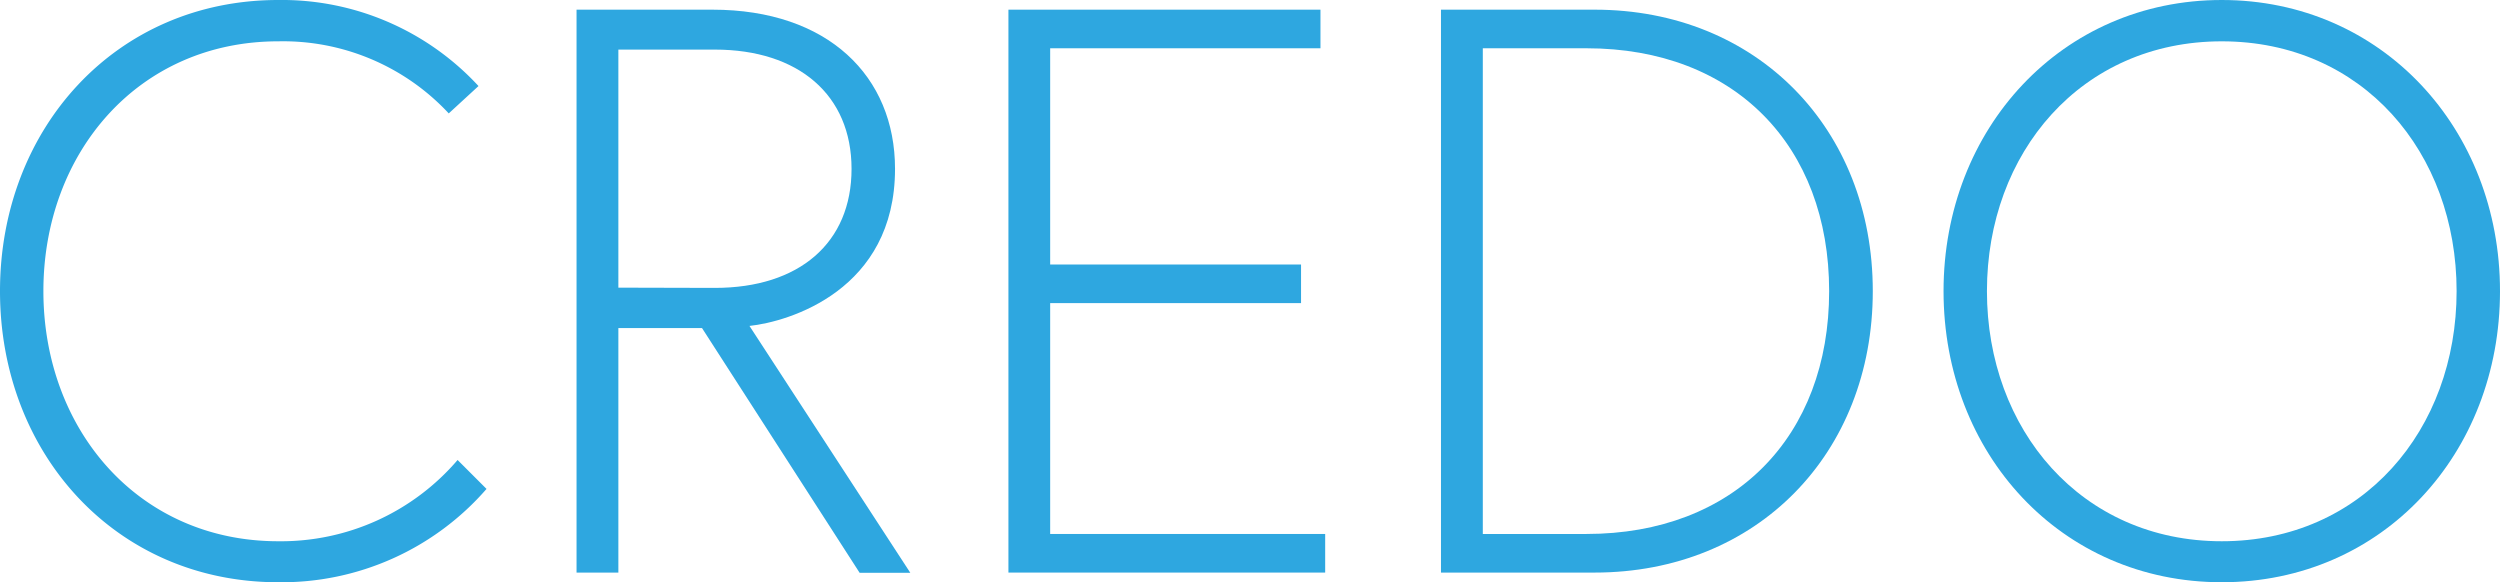 <svg xmlns="http://www.w3.org/2000/svg" width="302.45" height="70.44" viewBox="0 0 302.45 70.44"><g id="aedf5d7c-69c1-45f0-a29c-e8886bdcc1a7" data-name="レイヤー 2"><g id="f0a62677-9d46-4b73-9bea-63f2aa3fc64e" data-name="ベース"><path d="M55.36,55.65l3.5,3.5a32.86,32.86,0,0,1-25.2,11.29C14,70.44,0,54.87,0,35.22S14,0,33.66,0A32.39,32.39,0,0,1,57.89,10.41l-3.6,3.31A27.38,27.38,0,0,0,33.66,5C16.73,5,5.25,18.49,5.25,35.22S16.73,65.48,33.66,65.48A28.13,28.13,0,0,0,55.36,55.65Z" style="fill:#2ea7e0"/><path d="M69.75,1.17H86.19c14,0,22.09,8.07,22.09,19.26,0,14.69-12.84,18.49-17.61,19l19.46,29.87H104L84.93,39.69H74.81V69.27H69.75ZM86.48,34.83c10.22,0,16.54-5.45,16.54-14.4S96.6,6,86.48,6H74.81v28.8Z" style="fill:#2ea7e0"/><path d="M127.05,32H157.4v4.67H127.05V64.6h33.27v4.67H122V1.17h37.75V5.84H127.05Z" style="fill:#2ea7e0"/><path d="M192.91,1.17c19.65,0,33.66,14.4,33.66,34.05s-14,34.05-33.66,34.05H174.33V1.17Zm-1,63.43c17.9,0,29.38-11.77,29.38-29.38S209.84,5.84,191.94,5.84H179.39V64.6Z" style="fill:#2ea7e0"/><path d="M235.13,35.22C235.13,15.57,249.43,0,268.79,0s33.66,15.57,33.66,35.22-14.2,35.22-33.66,35.22S235.13,54.87,235.13,35.22Zm5.25,0c0,16.73,11.39,30.26,28.41,30.26S297.2,52,297.2,35.22,285.82,5,268.79,5,240.38,18.49,240.38,35.22Z" style="fill:#2ea7e0"/></g></g></svg>